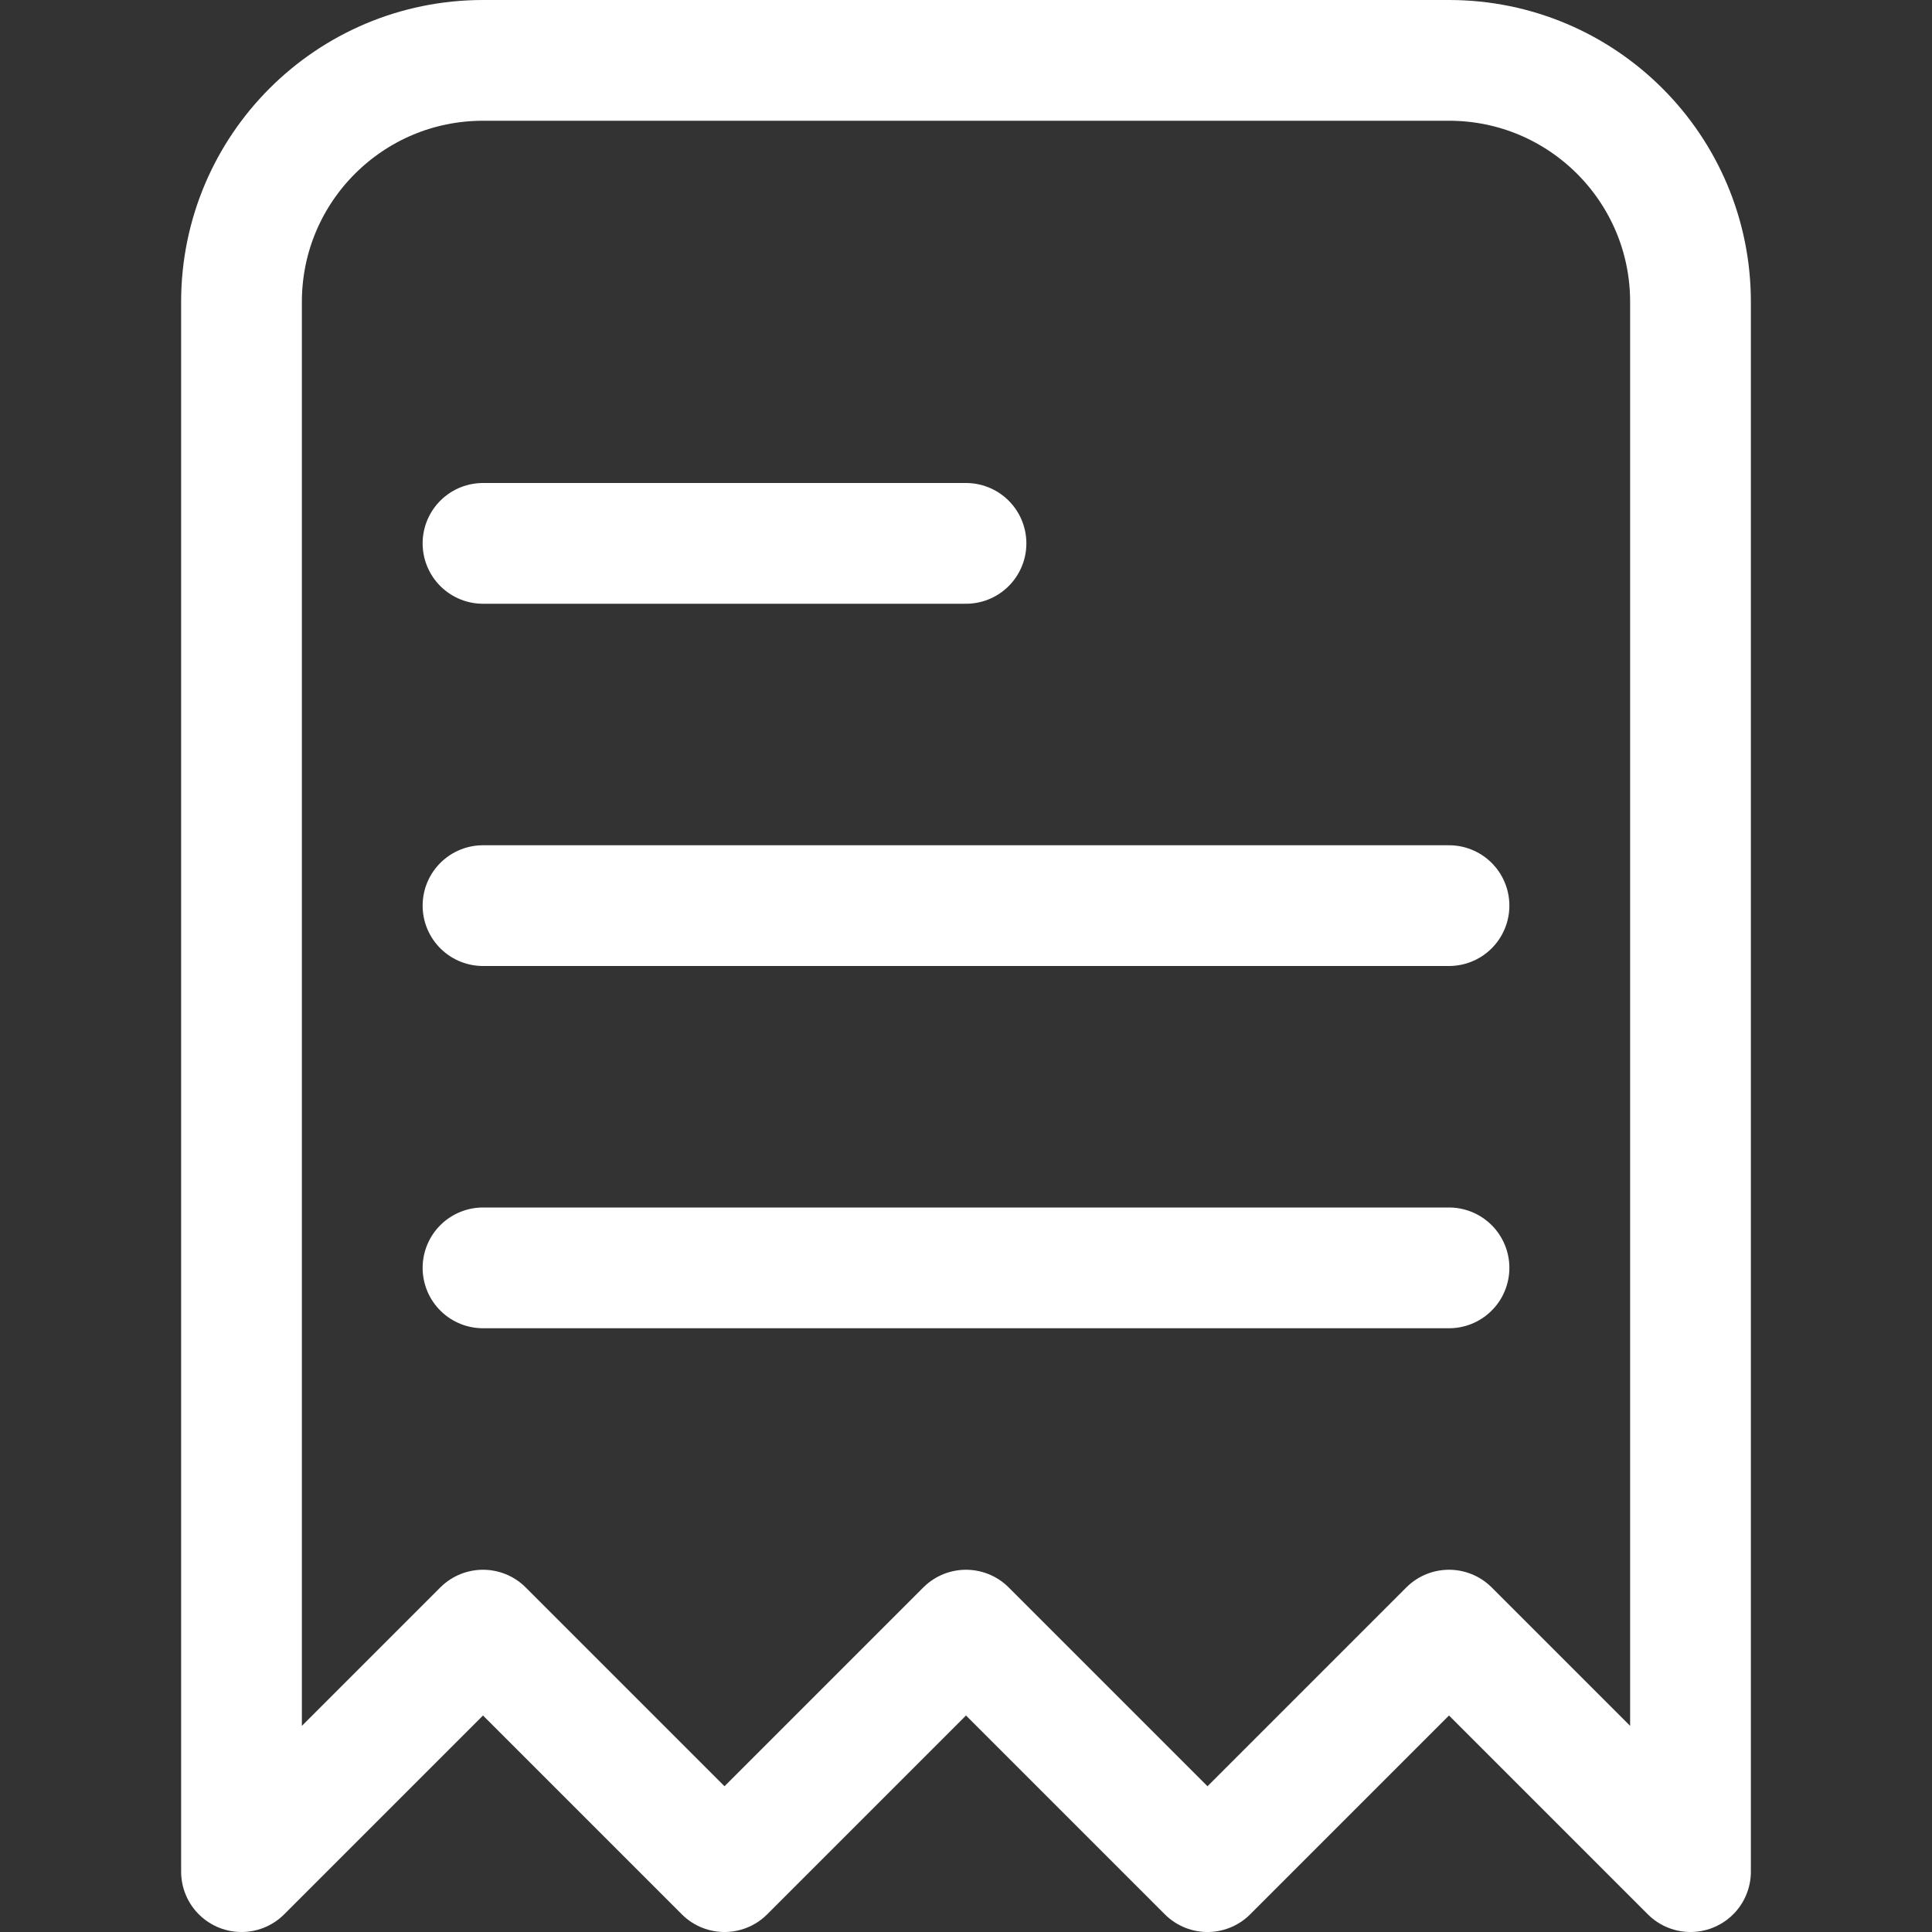 <svg width="24" height="24" viewBox="0 0 24 24" fill="none" xmlns="http://www.w3.org/2000/svg">
<rect x="0" y="0" width="24" height="24" fill="#333333" stroke="none"/>
<path d="M3 3.75C3 2.093 4.343 0.75 6 0.75H18C19.657 0.75 21 2.093 21 3.75V23.25L18 20.25L15 23.25L12 20.25L9 23.25L6 20.25L3 23.25V3.75Z" stroke="white" stroke-width="1.5" stroke-linejoin="round"/>
<path d="M6 6.75H12" stroke="white" stroke-width="1.5" stroke-linecap="round"/>
<path d="M6 11.25H18" stroke="white" stroke-width="1.5" stroke-linecap="round"/>
<path d="M6 15.75H18" stroke="white" stroke-width="1.5" stroke-linecap="round"/>
</svg>
